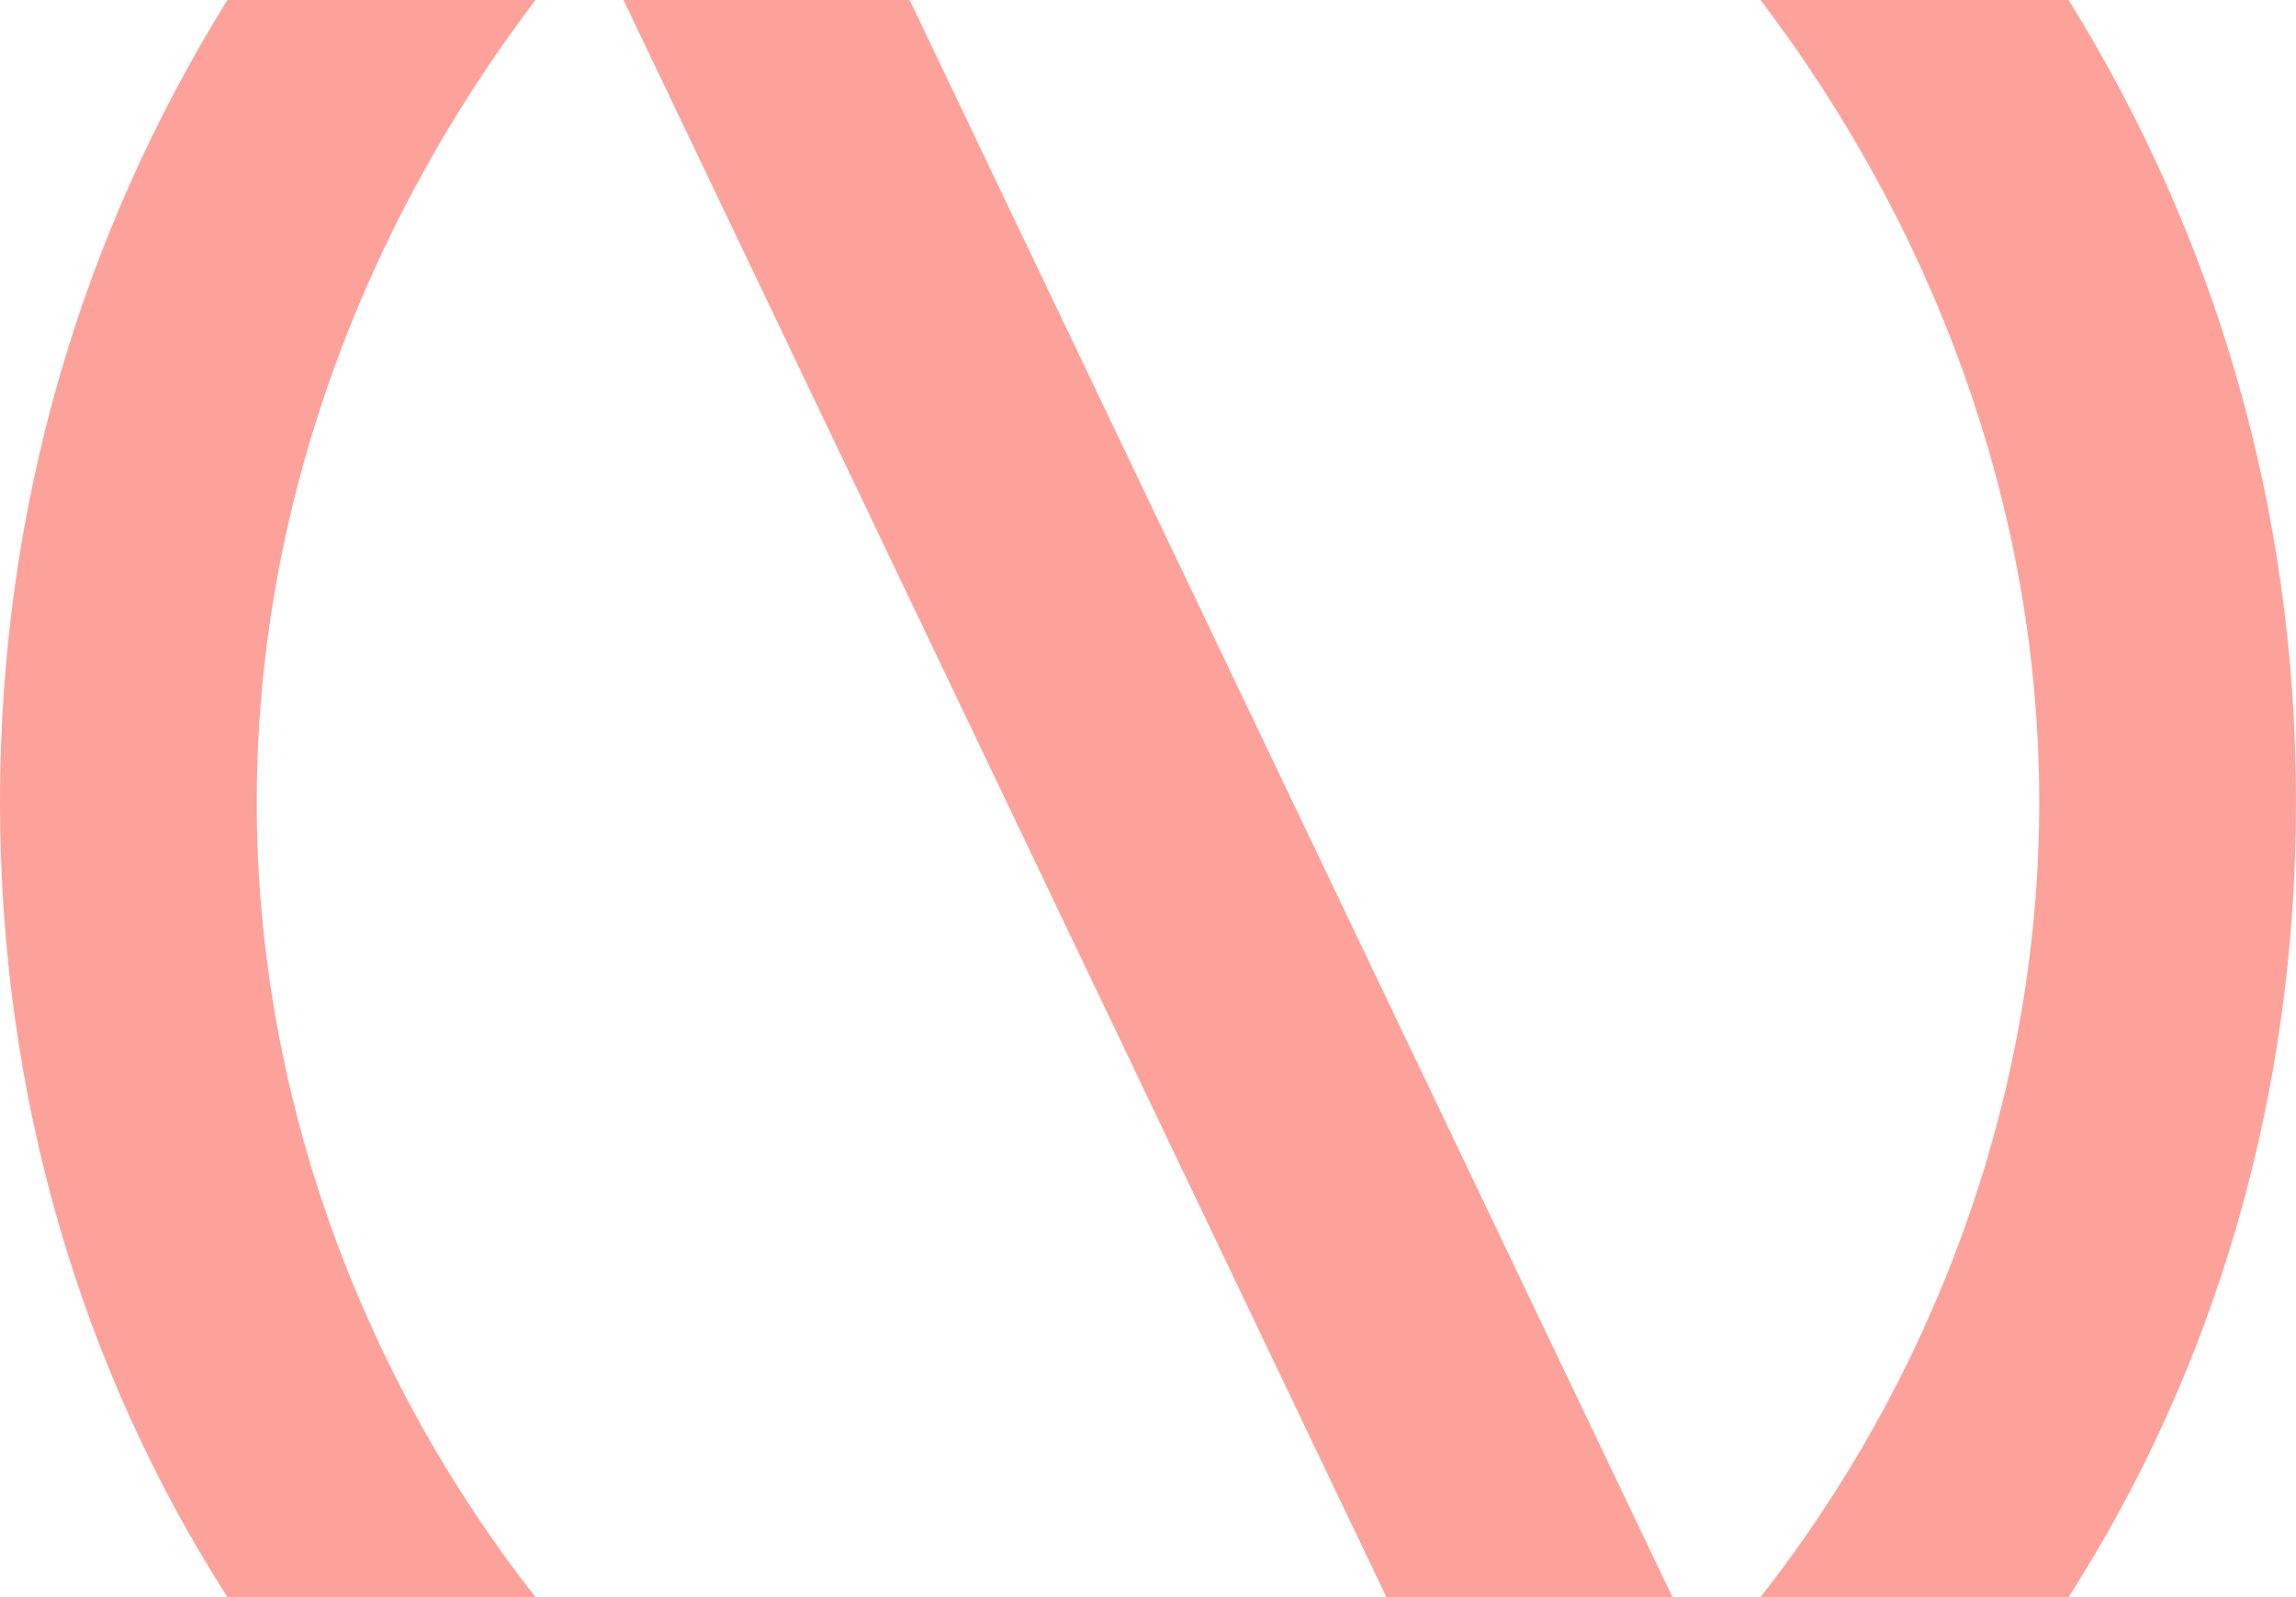 <?xml version="1.0" encoding="UTF-8"?> <svg xmlns="http://www.w3.org/2000/svg" viewBox="0 0 46.00 32.00" data-guides="{&quot;vertical&quot;:[],&quot;horizontal&quot;:[]}"><defs></defs><path fill="#fda29b" stroke="none" fill-opacity="1" stroke-width="1" stroke-opacity="1" clip-rule="evenodd" fill-rule="evenodd" id="tSvg11e0ce2da63" title="Path 3" d="M4.556 32C1.617 27.408 0 21.955 0 16.072C0 10.188 1.617 4.736 4.556 0C6.613 0 8.671 0 10.728 0C7.348 4.449 5.144 10.045 5.144 16.072C5.144 22.099 7.348 27.695 10.728 32C8.671 32 6.613 32 4.556 32ZM41.444 32C44.383 27.408 46 21.955 46 16.072C46 10.188 44.383 4.736 41.444 0C39.387 0 37.329 0 35.272 0C38.652 4.449 40.856 10.045 40.856 16.072C40.856 22.099 38.652 27.695 35.272 32C37.329 32 39.387 32 41.444 32ZM18.224 0C23.318 10.667 28.413 21.333 33.508 32C31.598 32 29.687 32 27.776 32C22.682 21.333 17.587 10.667 12.492 0C14.402 0 16.313 0 18.224 0Z"></path></svg> 